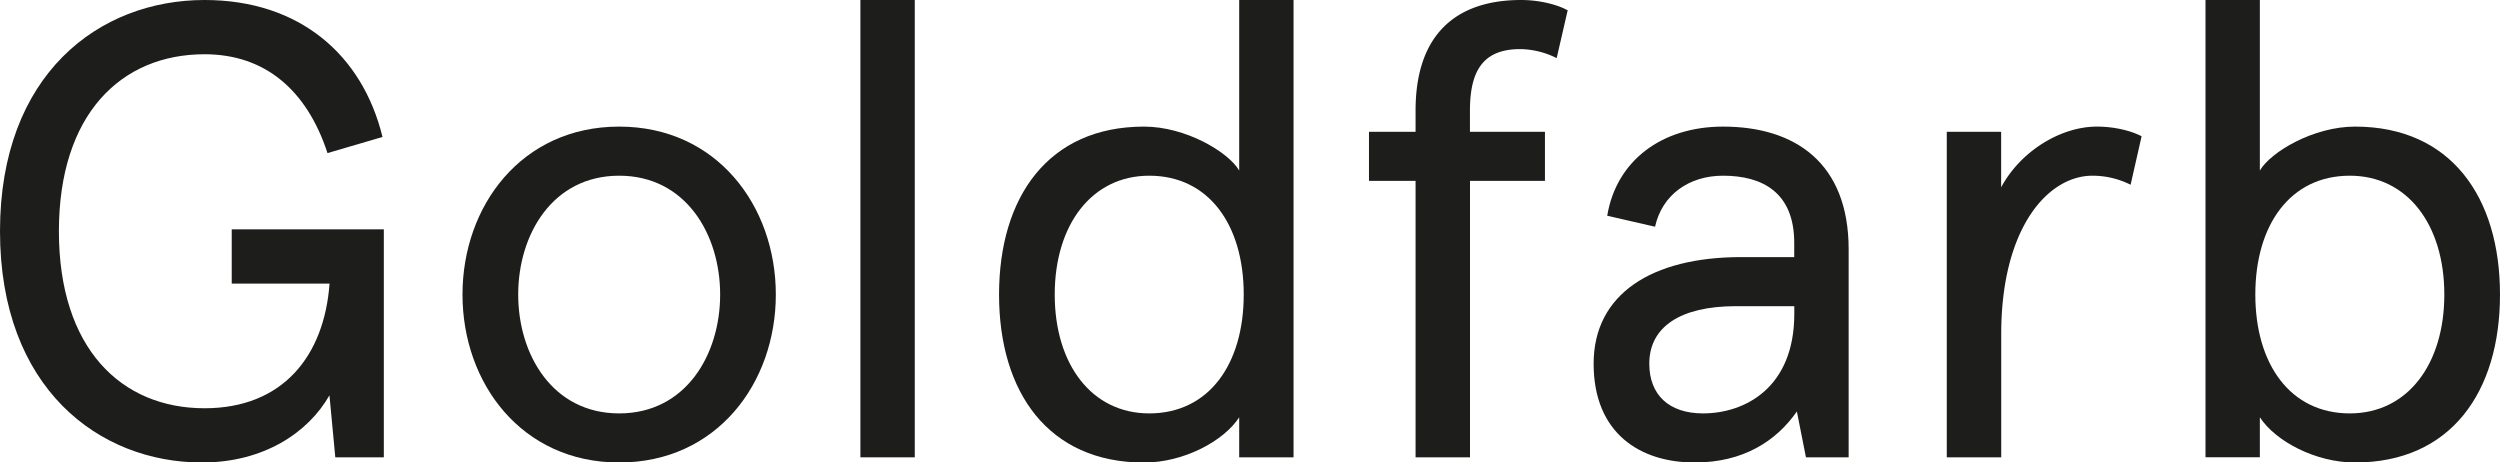 <svg xmlns="http://www.w3.org/2000/svg" viewBox="0 0 1000 185"><defs><style>.cls-1{fill:#1d1d1b;}</style></defs><g id="Ebene_2" data-name="Ebene 2"><g id="Ebene_1-2" data-name="Ebene 1"><path class="cls-1" d="M92.69,91.72h60.84v91.21H134.12l-2.34-24.8c-8.54,15-26.4,26.87-51,26.87C39.61,185,0,155.29,0,92.5S39.61,0,81.82,0C119.88,0,145,22,153,54.78l-22,6.46C122.72,35.91,105.89,21.7,81.82,21.7c-33.4,0-58.26,24-58.26,70.8s24.86,70.8,58.26,70.8c31.32,0,47.89-20.93,50-49.87H92.69Z"/><path class="cls-1" d="M247.67,50.64c39.09,0,62.66,31.78,62.66,67.18S286.76,185,247.67,185,185,153.22,185,117.82,208.57,50.64,247.67,50.64Zm0,114.72c26.67,0,40.39-23.51,40.39-47.54s-13.72-47.54-40.39-47.54-40.39,23.51-40.39,47.54S221,165.36,247.67,165.36Z"/><path class="cls-1" d="M365.91,0V182.93H344.16V0Z"/><path class="cls-1" d="M457.62,50.64c16.57,0,33.65,10.08,38.06,17.57V0h21.74V182.93H495.68v-16c-6.22,9.56-22.27,18.09-38.06,18.09-38.32,0-58-28.16-58-67.18S419.3,50.64,457.62,50.64Zm2.07,114.72c23.82,0,37.8-19.63,37.8-47.54s-14-47.54-37.8-47.54c-23,0-37.8,19.64-37.8,47.54S436.65,165.36,459.69,165.36Z"/><path class="cls-1" d="M547.59,52.71h18.64V44.18C566.23,14.21,582,0,608.43,0c7.25,0,14.5,1.81,18.64,4.13l-4.4,19.12a33.46,33.46,0,0,0-14.5-3.61c-14.24,0-20.19,7.75-20.19,24.54v8.53h30V72.35H588V182.93H566.23V72.35H547.59Z"/><path class="cls-1" d="M739.46,182.93H722.38l-3.63-18.34C710.47,176.47,697.26,185,677.84,185c-21.74,0-40.39-11.63-40.39-39.53s23.31-42.63,59-42.63h21.24V97.15c0-20.15-12.69-26.87-28.48-26.87-13.47,0-24.34,7.49-27.19,20.41L642.89,86.3c3.63-22,21.75-35.66,46.35-35.66,28.73,0,50.22,14.47,50.22,49.09Zm-58.25-17.57c16.83,0,36.51-10.33,36.51-39.79v-3.1H694.41c-22.26,0-34.69,8.27-34.69,23C659.72,157.87,667.49,165.36,681.21,165.36Z"/><path class="cls-1" d="M852.24,73.9A34,34,0,0,0,837,70.28c-17.87,0-36.51,20.93-36.51,63.3v49.35H778.71V52.71h21.75V74.93c7.77-14.47,23.82-24.29,38.32-24.29,7.25,0,14,1.81,17.86,3.88Z"/><path class="cls-1" d="M942,185c-15.79,0-31.84-8.53-38.06-18.09v16H882.2V0h21.74V68.21c4.41-7.49,21.49-17.57,38.06-17.57,38.32,0,58,28.17,58,67.18S980.32,185,942,185ZM939.93,70.28c-23.82,0-37.8,19.64-37.8,47.54s14,47.54,37.8,47.54c23.05,0,37.8-19.63,37.8-47.54S963,70.28,939.93,70.28Z"/></g></g></svg>